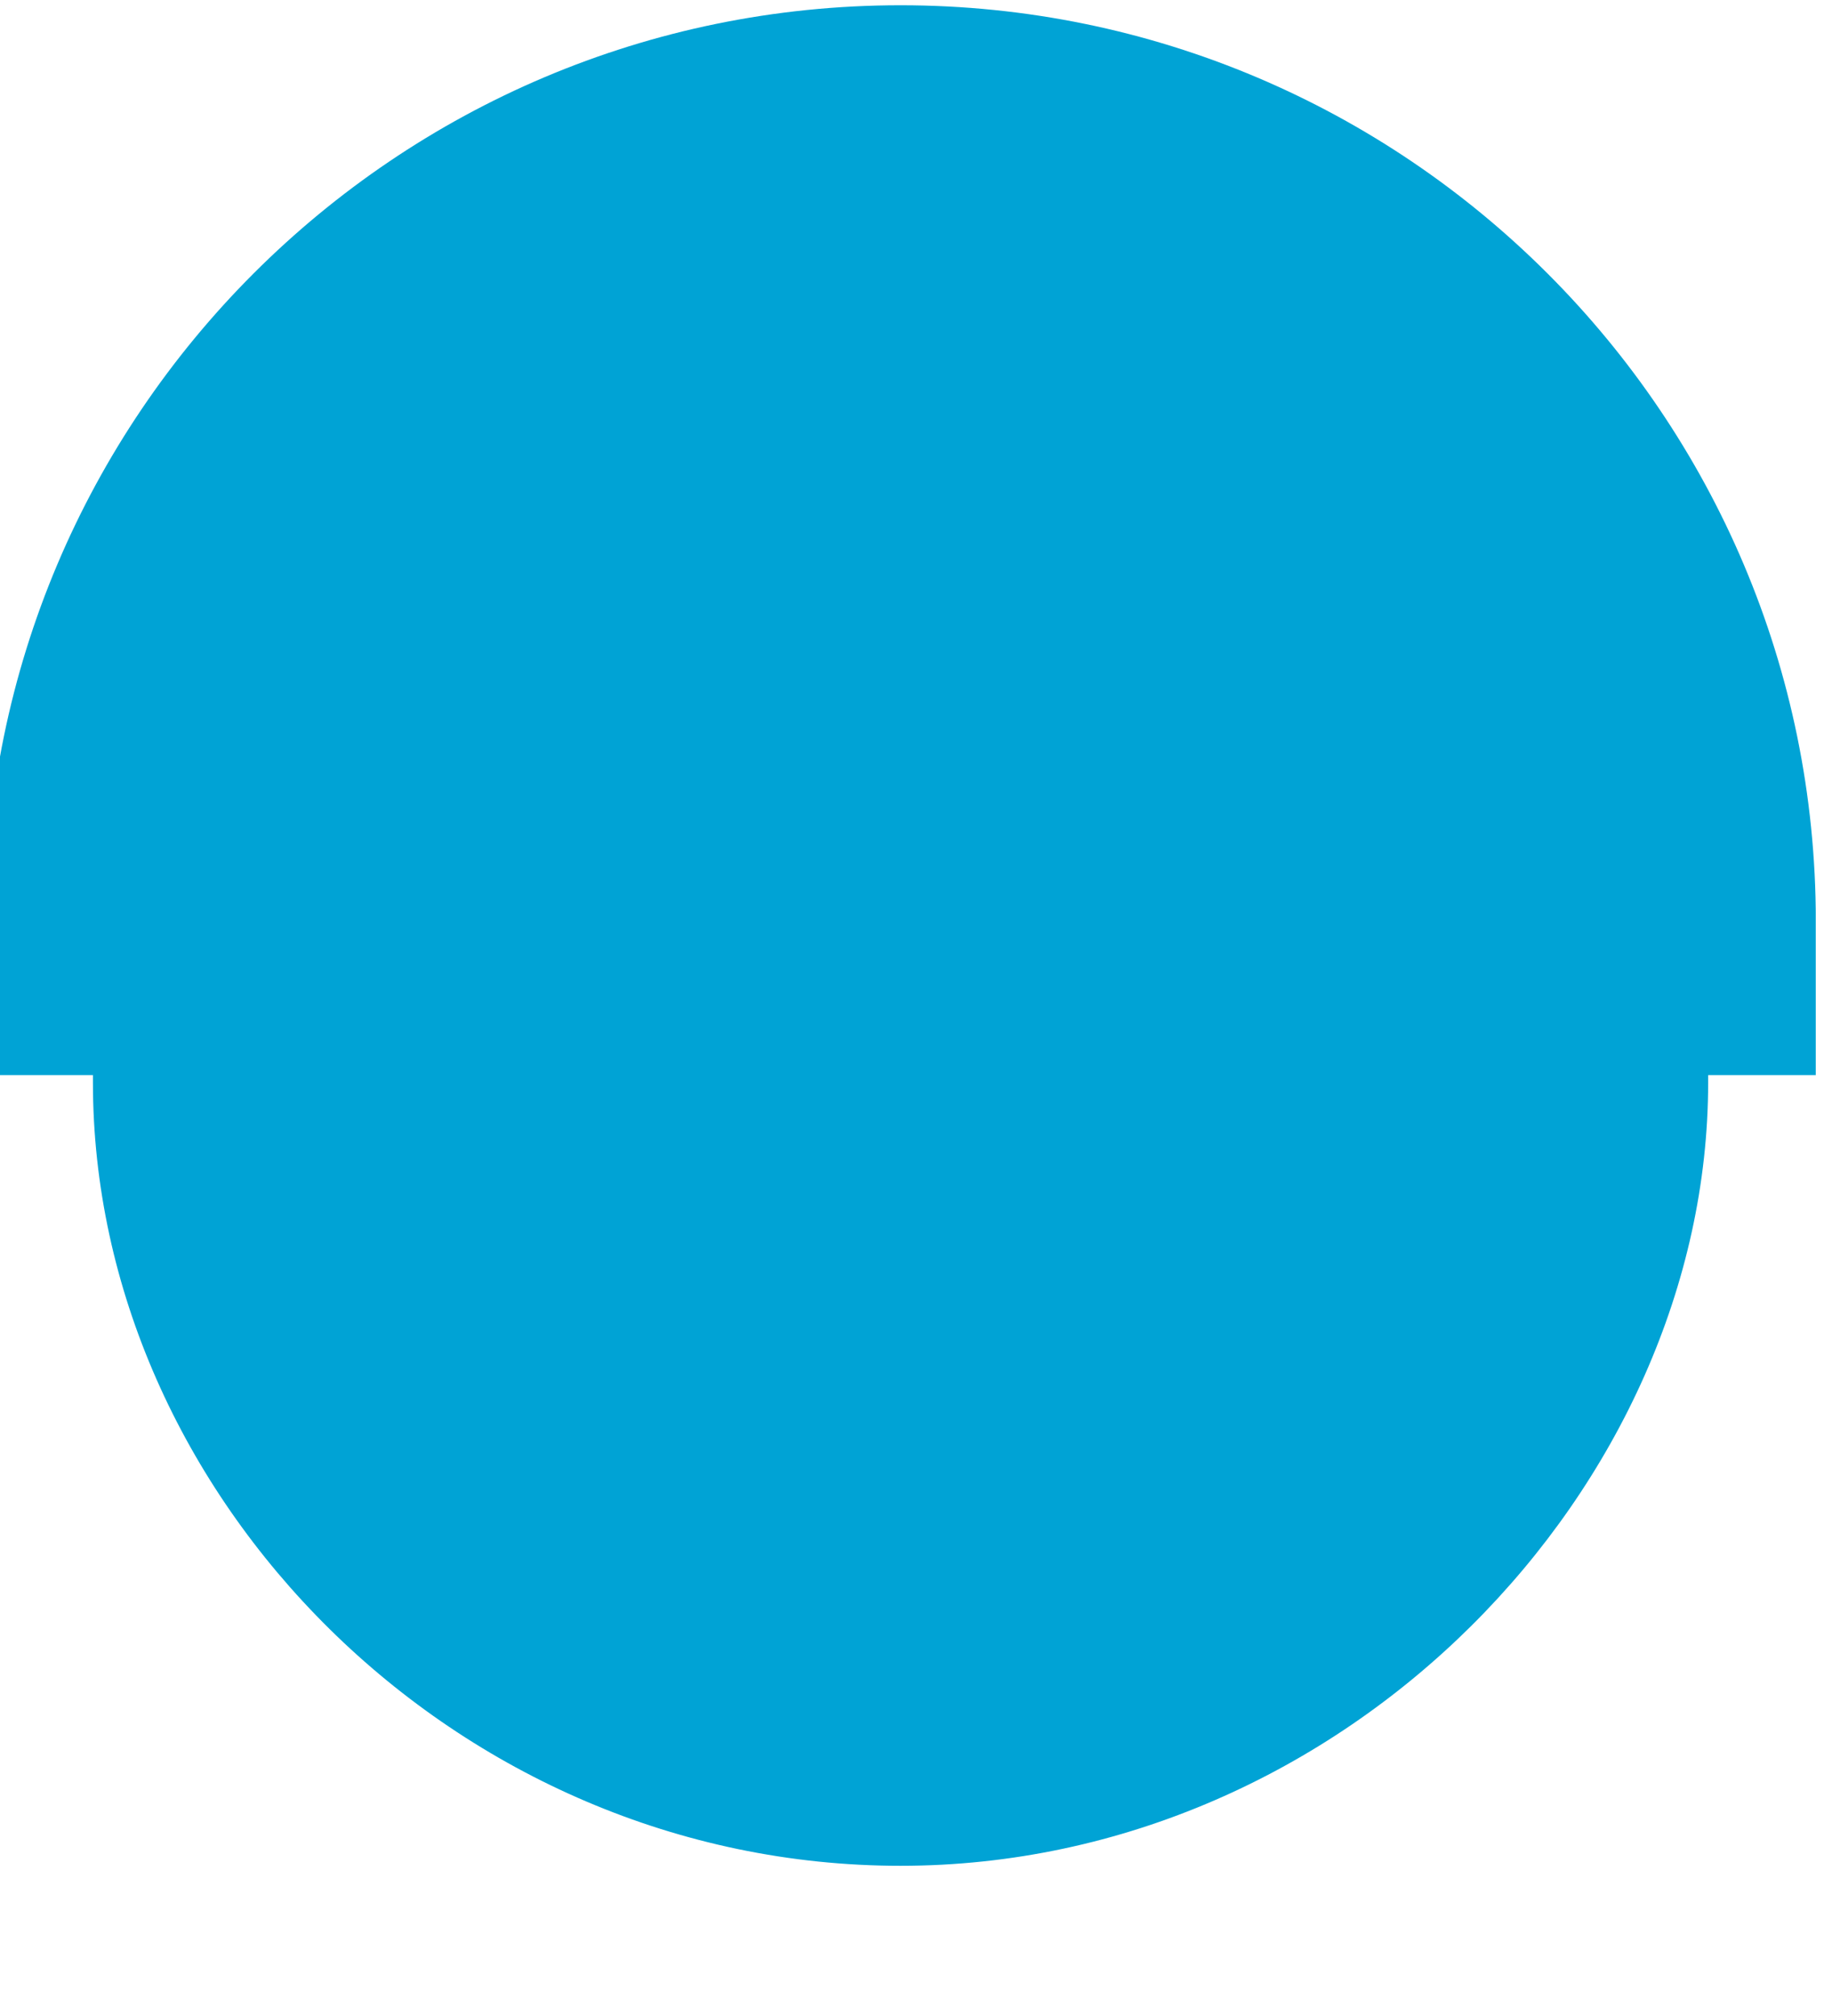<?xml version="1.0" encoding="UTF-8" standalone="no"?>
<!DOCTYPE svg PUBLIC "-//W3C//DTD SVG 1.1//EN" "http://www.w3.org/Graphics/SVG/1.1/DTD/svg11.dtd">
<svg width="100%" height="100%" viewBox="0 0 100 110" version="1.1" xmlns="http://www.w3.org/2000/svg" xmlns:xlink="http://www.w3.org/1999/xlink" xml:space="preserve" xmlns:serif="http://www.serif.com/" style="fill-rule:evenodd;clip-rule:evenodd;stroke-linejoin:round;stroke-miterlimit:2;">
    <g transform="matrix(1,0,0,1,-2063,-1356)">
        <g id="settings-mask" transform="matrix(0.611,0,0,0.56,1016.77,972.109)">
            <rect x="1711" y="685.173" width="163.539" height="196.329" style="fill:none;"/>
            <clipPath id="_clip1">
                <rect x="1711" y="685.173" width="163.539" height="196.329"/>
            </clipPath>
            <g clip-path="url(#_clip1)">
                <g transform="matrix(0.78,0,0,0.851,-103.014,579.09)">
                    <path d="M2338,248.159L2325.67,248.159L2325.67,230.5C2325.67,172.641 2372.64,125.667 2430.5,125.667C2488.36,125.667 2535.33,172.641 2535.33,230.5L2535.33,248.159L2523,248.159L2523,249C2523,295.27 2481.55,338.688 2430.5,338.688C2379.45,338.688 2338,296.299 2338,249L2338,248.159Z" style="fill:rgb(0,163,213);"/>
                </g>
            </g>
        </g>
    </g>
</svg>
